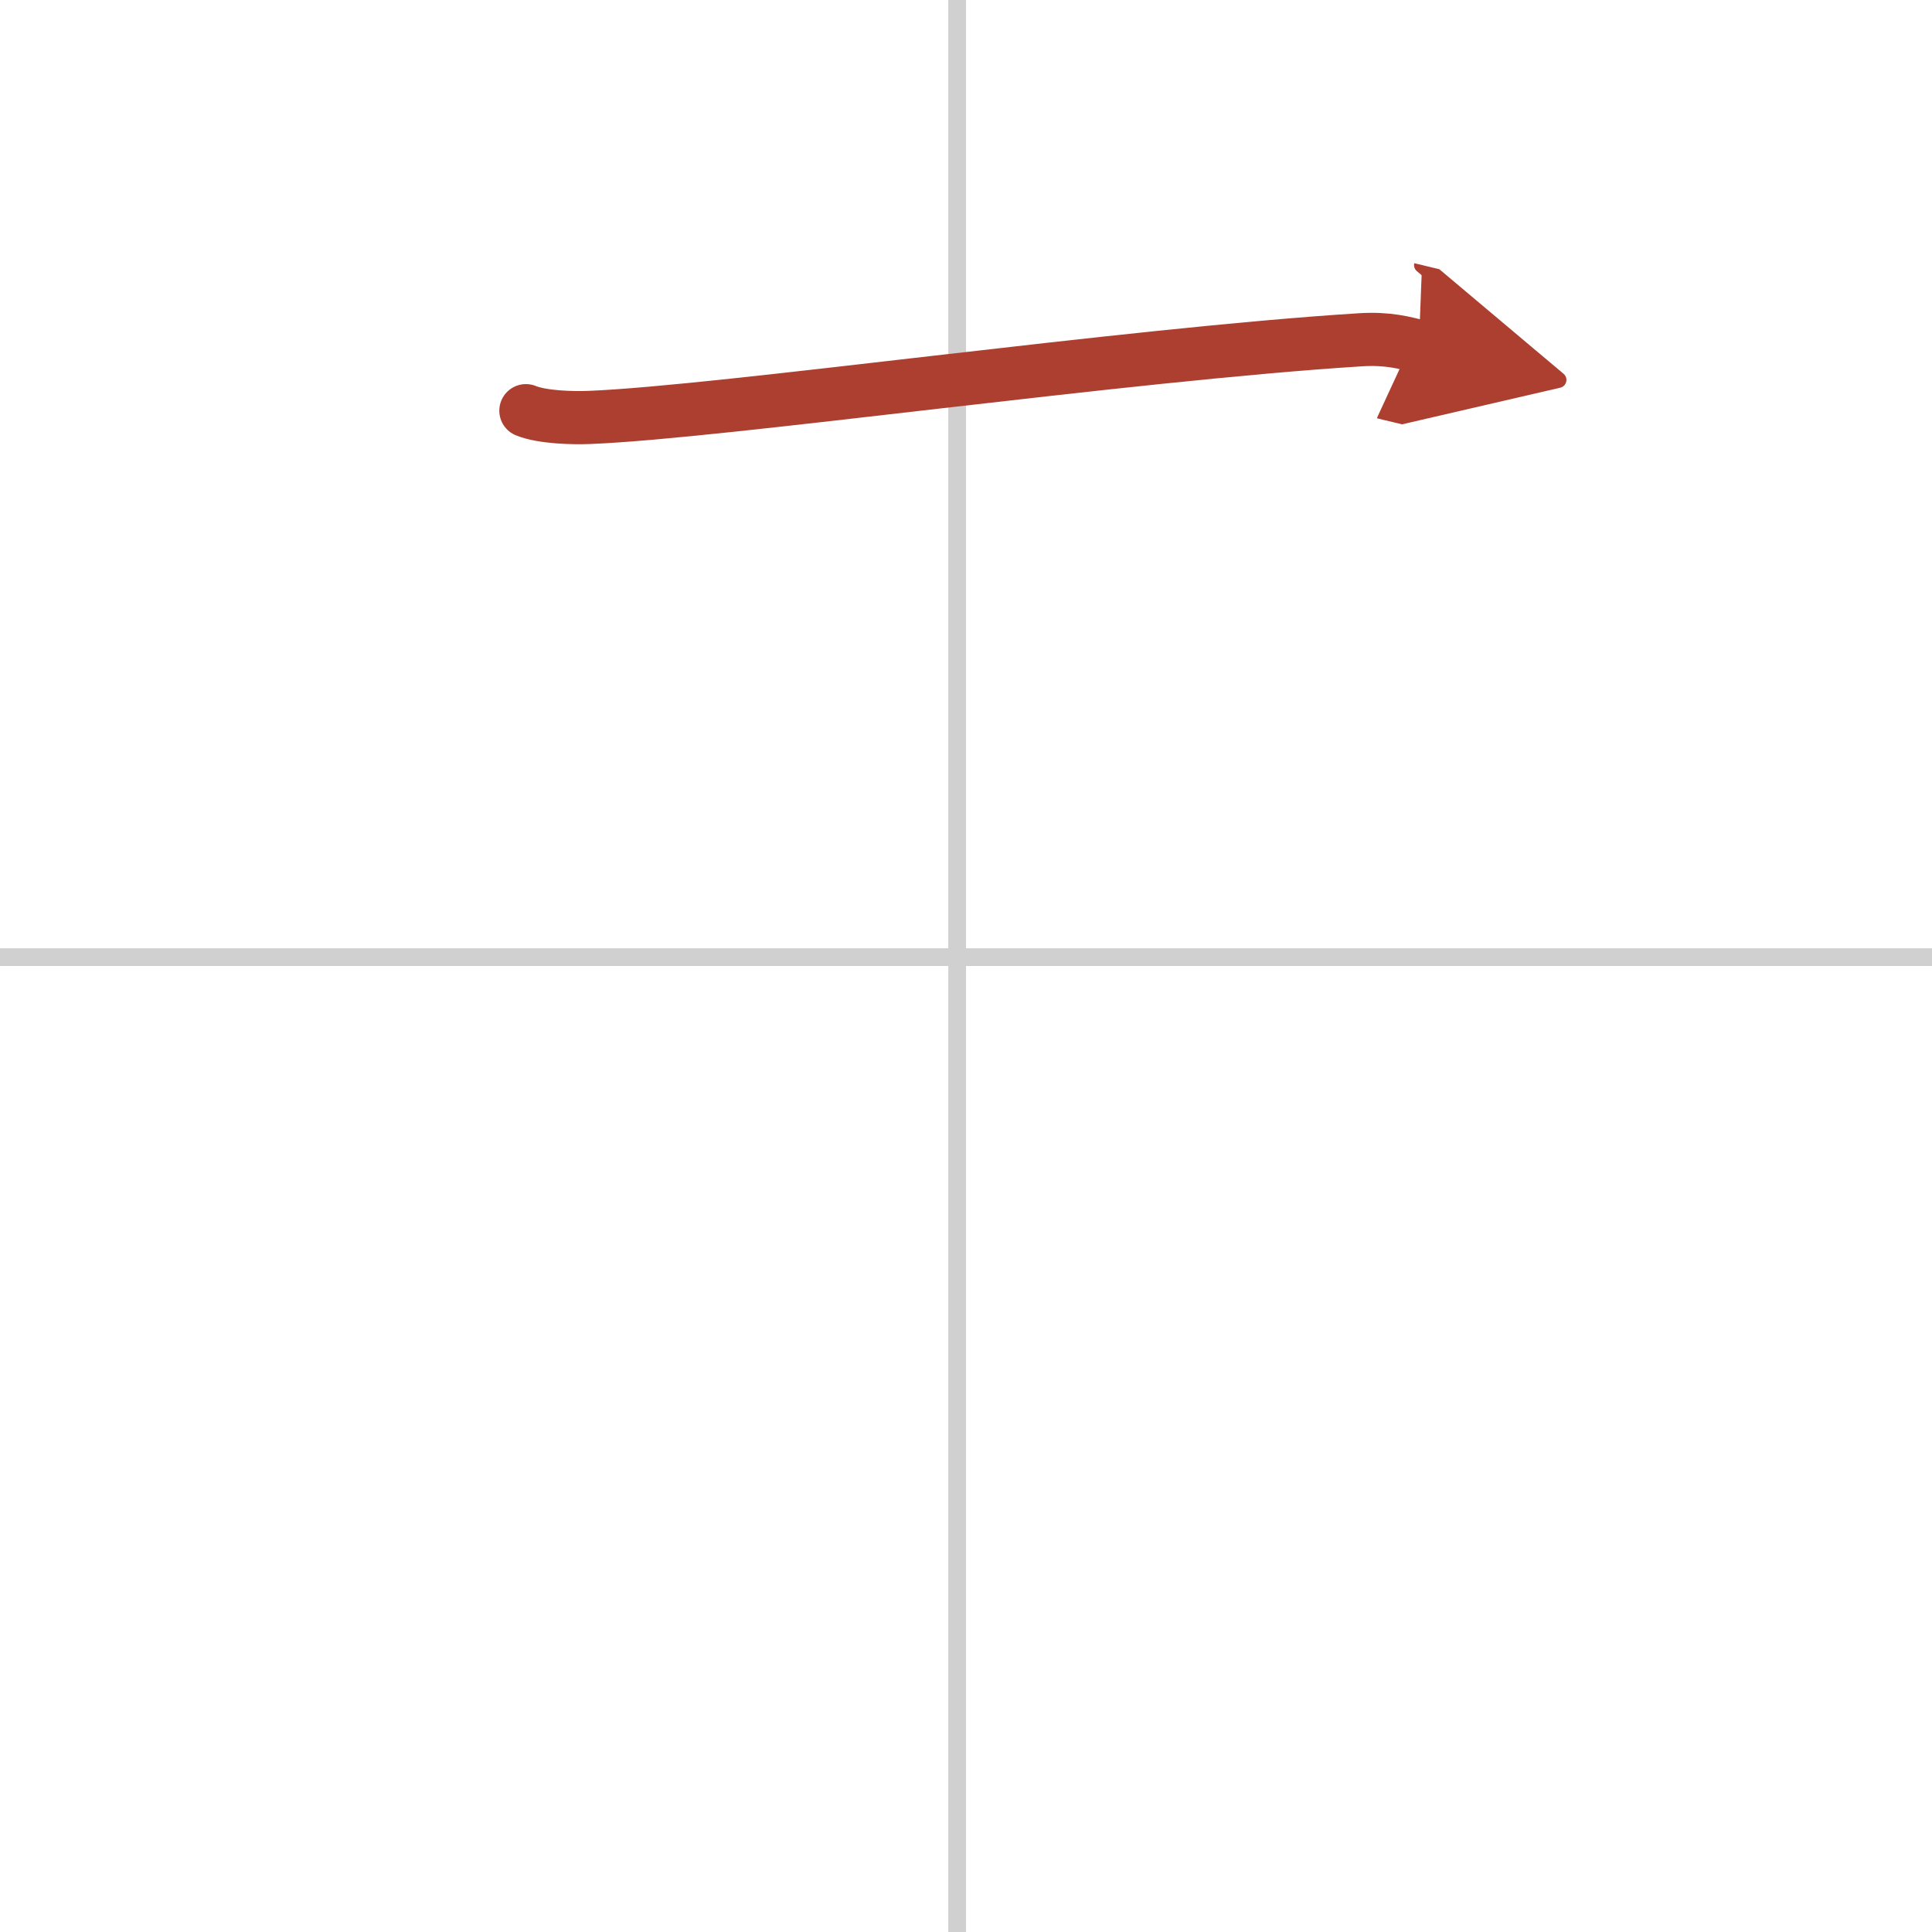 <svg width="400" height="400" viewBox="0 0 109 109" xmlns="http://www.w3.org/2000/svg"><defs><marker id="a" markerWidth="4" orient="auto" refX="1" refY="5" viewBox="0 0 10 10"><polyline points="0 0 10 5 0 10 1 5" fill="#ad3f31" stroke="#ad3f31"/></marker></defs><g fill="none" stroke-linecap="round" stroke-linejoin="round" stroke-width="3"><rect width="100%" height="100%" fill="#fff" stroke="#fff"/><line x1="54" x2="54" y2="109" stroke="#d0d0d0" stroke-width="1"/><line x2="109" y1="54" y2="54" stroke="#d0d0d0" stroke-width="1"/><path d="m29.67 23.17c0.94 0.38 2.66 0.42 3.61 0.38 7.47-0.3 30.22-3.55 43.47-4.38 1.57-0.1 2.51 0.18 3.3 0.37" marker-end="url(#a)" stroke="#ad3f31"/></g></svg>
